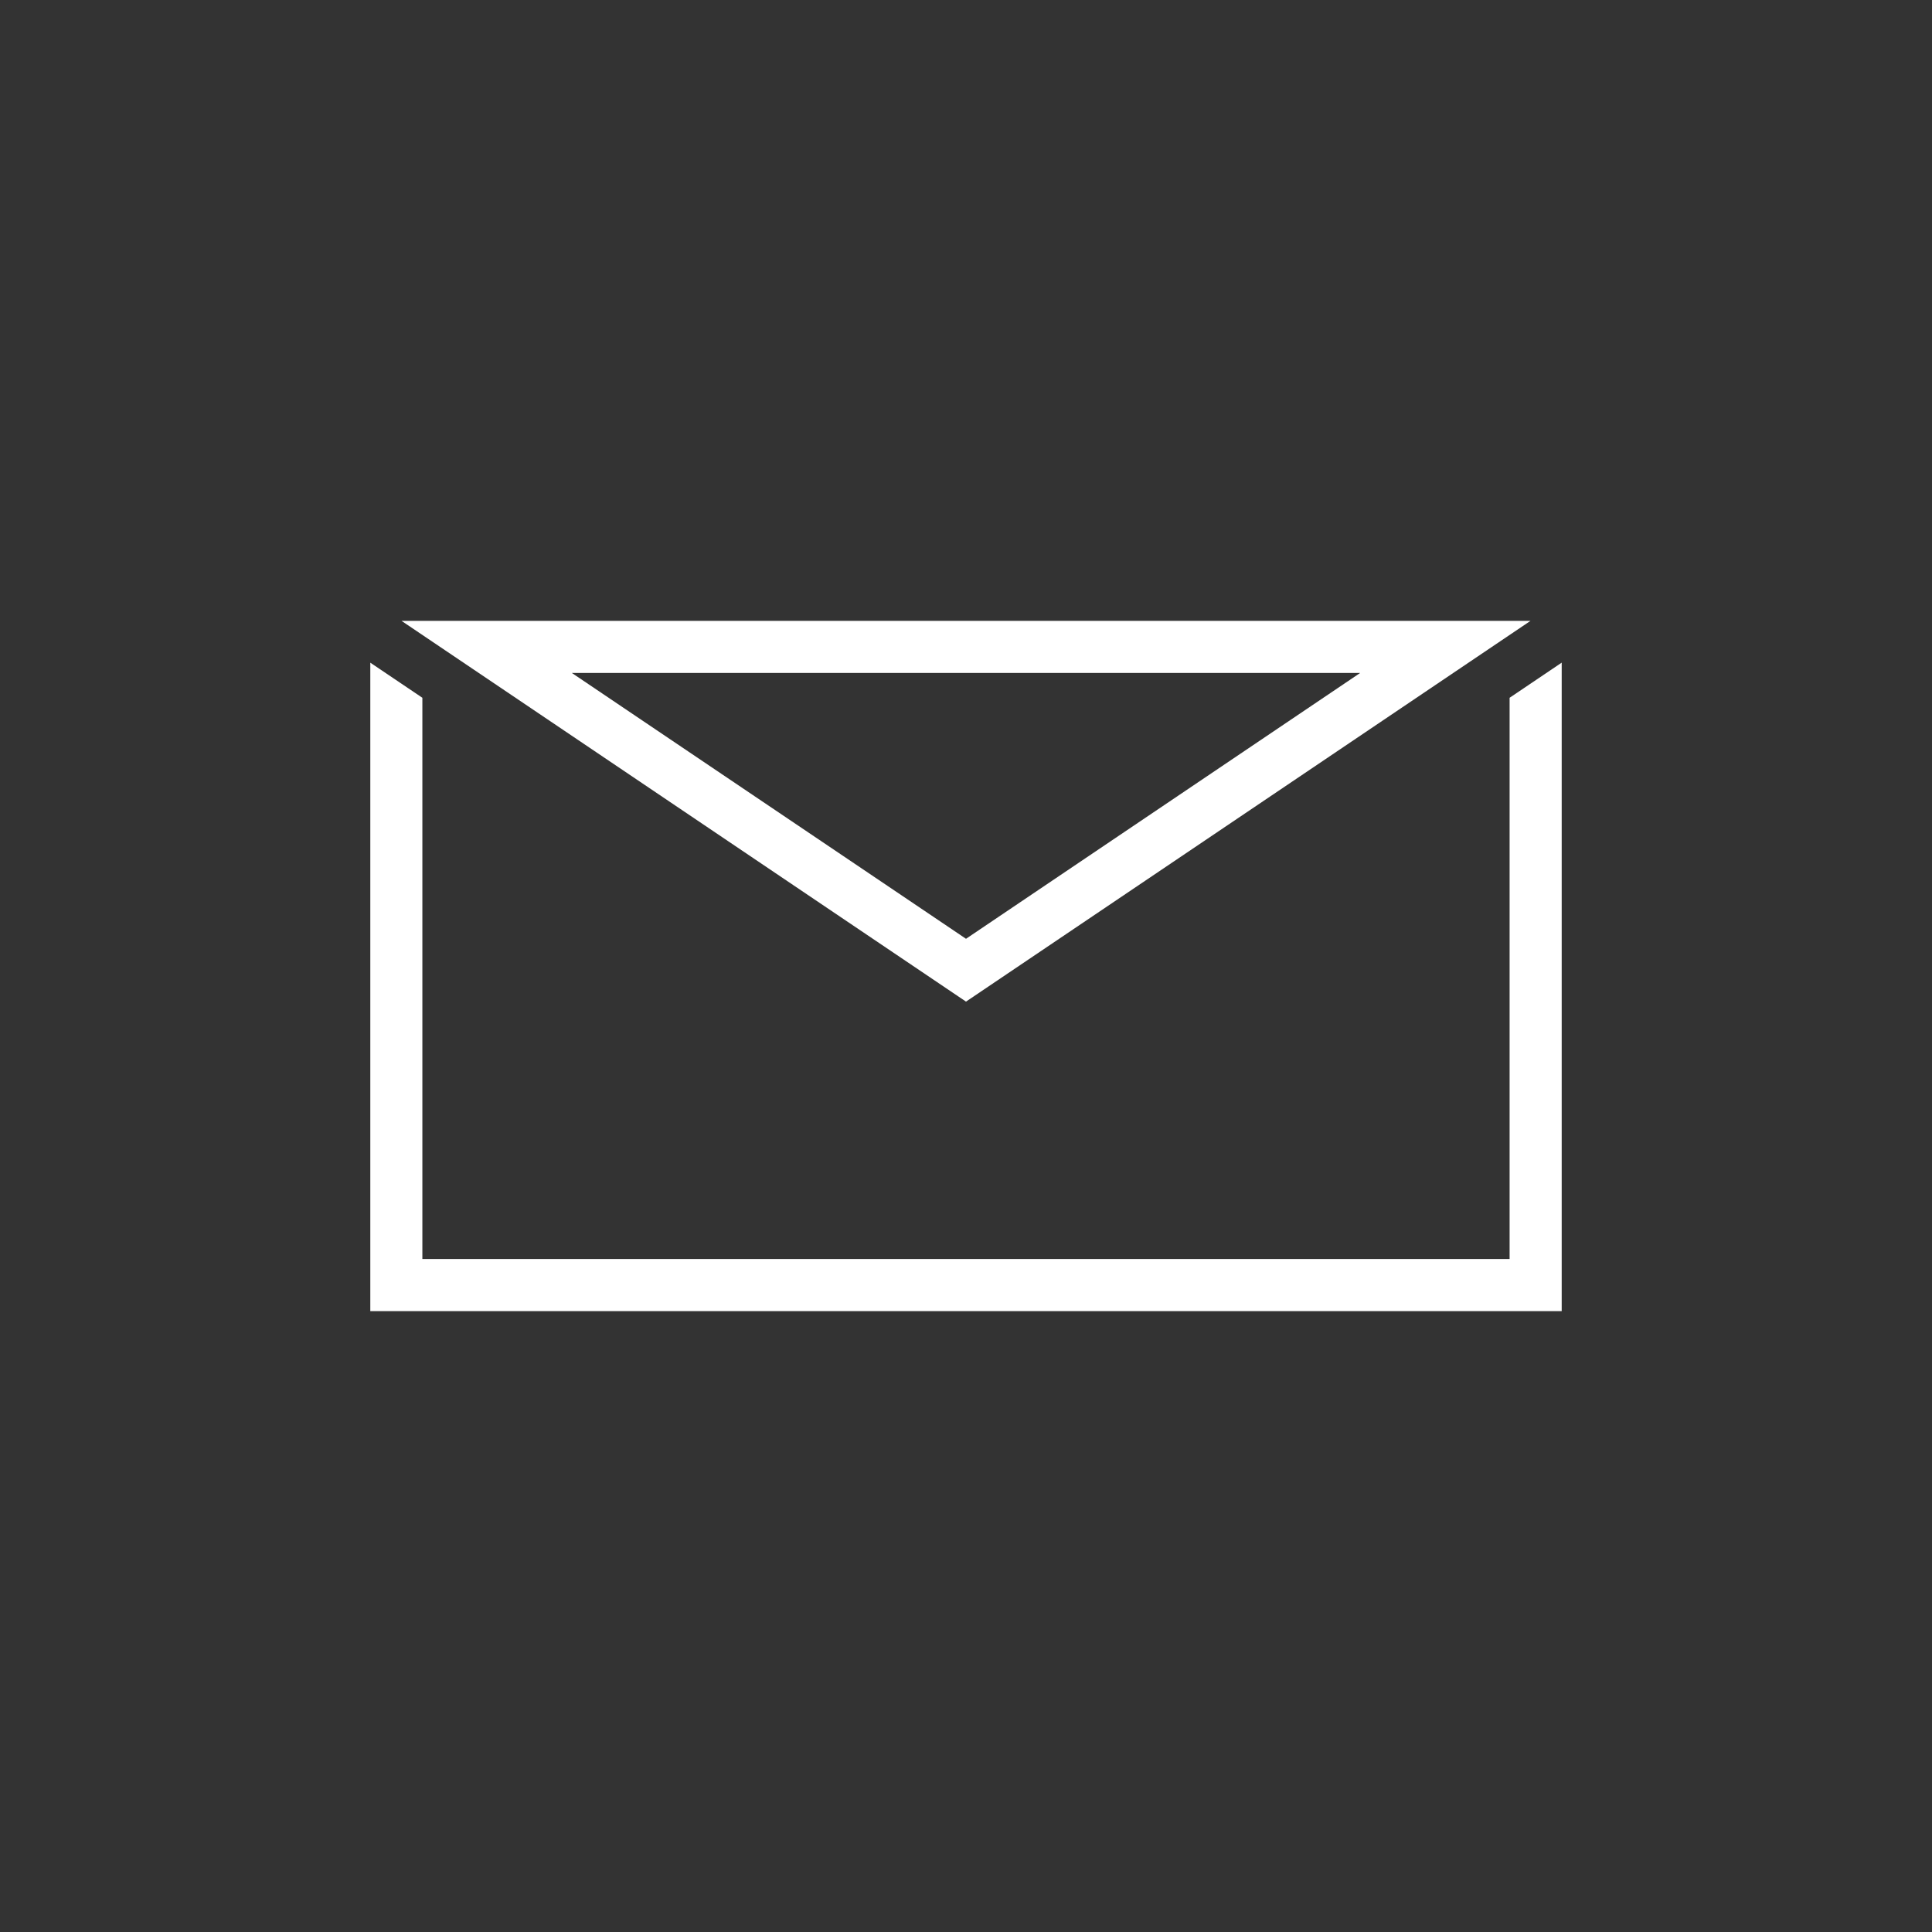 <?xml version="1.0" encoding="utf-8"?>
<!-- Generator: Adobe Illustrator 16.0.0, SVG Export Plug-In . SVG Version: 6.00 Build 0)  -->
<!DOCTYPE svg PUBLIC "-//W3C//DTD SVG 1.1//EN" "http://www.w3.org/Graphics/SVG/1.1/DTD/svg11.dtd">
<svg version="1.1" id="Layer_1" xmlns="http://www.w3.org/2000/svg" xmlns:xlink="http://www.w3.org/1999/xlink" x="0px" y="0px"
	 width="60px" height="60px" viewBox="0 0 60 60" enable-background="new 0 0 60 60" xml:space="preserve">
<rect x="0" y="0" width="60" height="60" fill="#333333" stroke="none"/>
<g>
	<path fill="#FFFFFF" d="M42.24,20.9L30,29.155L17.76,20.9H42.24 M47.53,19.282H12.47L30,31.106L47.53,19.282L47.53,19.282z"/>
	<polygon fill="#FFFFFF" points="46.882,21.67 46.882,39.099 13.117,39.099 13.117,21.67 11.5,20.58 11.5,40.718 48.5,40.718 
		48.5,20.579 	"/>
</g>
</svg>

